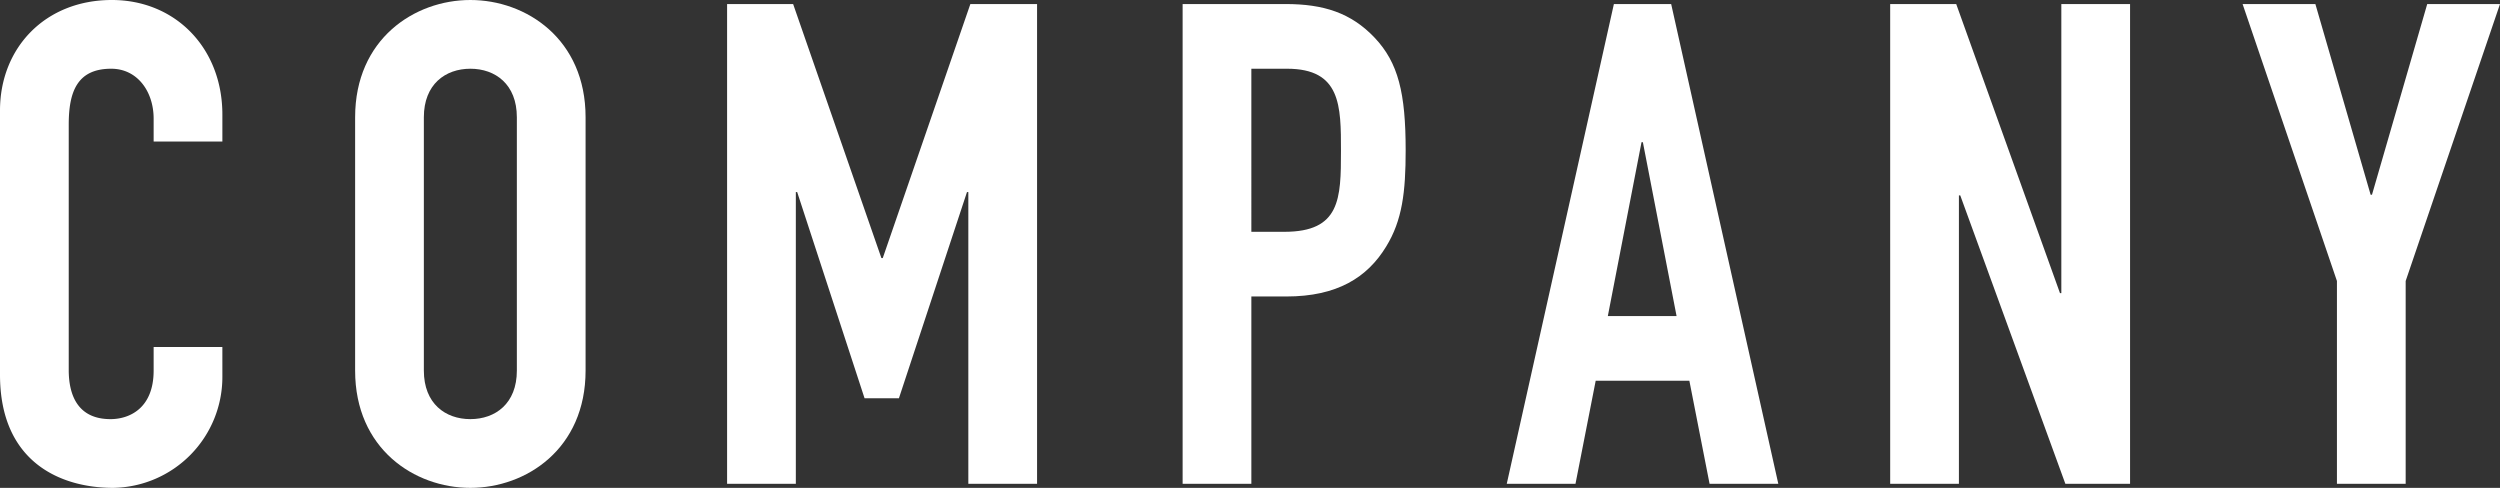 <svg xmlns="http://www.w3.org/2000/svg" width="312.377" height="60.959" viewBox="0 0 312.377 60.959">
  <rect x="0" y="0" width="312.377" height="60.959" fill="#333333" stroke="none"/>
  <defs>
    <style>
      .cls-1 {
        fill: #fff;
      }
    </style>
  </defs>
  <g id="レイヤー_2" data-name="レイヤー 2">
    <g id="Guide">
      <g>
        <path class="cls-1" d="M27.786,47.066a13.853,13.853,0,0,1-13.64,13.893C7.578,60.959,0,57.76,0,46.814V13.808C0,5.978,5.642,0,13.977,0c7.915,0,13.809,5.978,13.809,14.313v3.368H19.197V14.819c0-3.368-2.02-6.231-5.304-6.231-4.295,0-5.305,2.947-5.305,6.988V46.225c0,3.452,1.347,6.146,5.22,6.146,2.357,0,5.389-1.347,5.389-6.062V43.362h8.588Z"/>
        <path class="cls-1" d="M44.373,14.65C44.373,4.883,51.783,0,58.771,0S73.169,4.883,73.169,14.65V46.309c0,9.767-7.409,14.65-14.398,14.65s-14.398-4.883-14.398-14.65Zm8.588,31.658c0,4.126,2.694,6.062,5.81,6.062s5.81-1.937,5.81-6.062V14.65c0-4.126-2.694-6.062-5.81-6.062s-5.81,1.937-5.81,6.062Z"/>
        <path class="cls-1" d="M90.851.505h8.251l11.03,31.743h.169L121.247.505h8.335V60.454h-8.588V23.996h-.168l-8.504,25.765h-4.295l-8.42-25.765H99.44v36.458H90.851Z"/>
        <path class="cls-1" d="M147.77.505h12.882c4.715,0,8.167,1.095,11.114,4.21s3.873,6.904,3.873,14.061c0,5.22-.421,8.757-2.442,12.04-2.357,3.873-6.146,6.23-12.461,6.23h-4.378V60.454H147.77Zm8.588,28.459h4.125c6.988,0,7.073-4.125,7.073-10.104,0-5.642,0-10.273-6.736-10.273h-4.462Z"/>
        <path class="cls-1" d="M201.657.505h7.157l13.387,59.949h-8.588l-2.526-12.882H199.384l-2.526,12.882H188.27Zm3.621,17.261h-.168l-4.21,21.723h8.588Z"/>
        <path class="cls-1" d="M236.179.505h8.252L257.397,36.626h.168V.505h8.588V60.454h-8.083L244.936,24.417h-.168V60.454h-8.588Z"/>
        <path class="cls-1" d="M292.002,35.11,280.214.505h9.094l6.904,23.828h.169L303.284.505h9.093L300.59,35.11V60.454H292.002Z"/>
      </g>
    </g>
  </g>
</svg>
